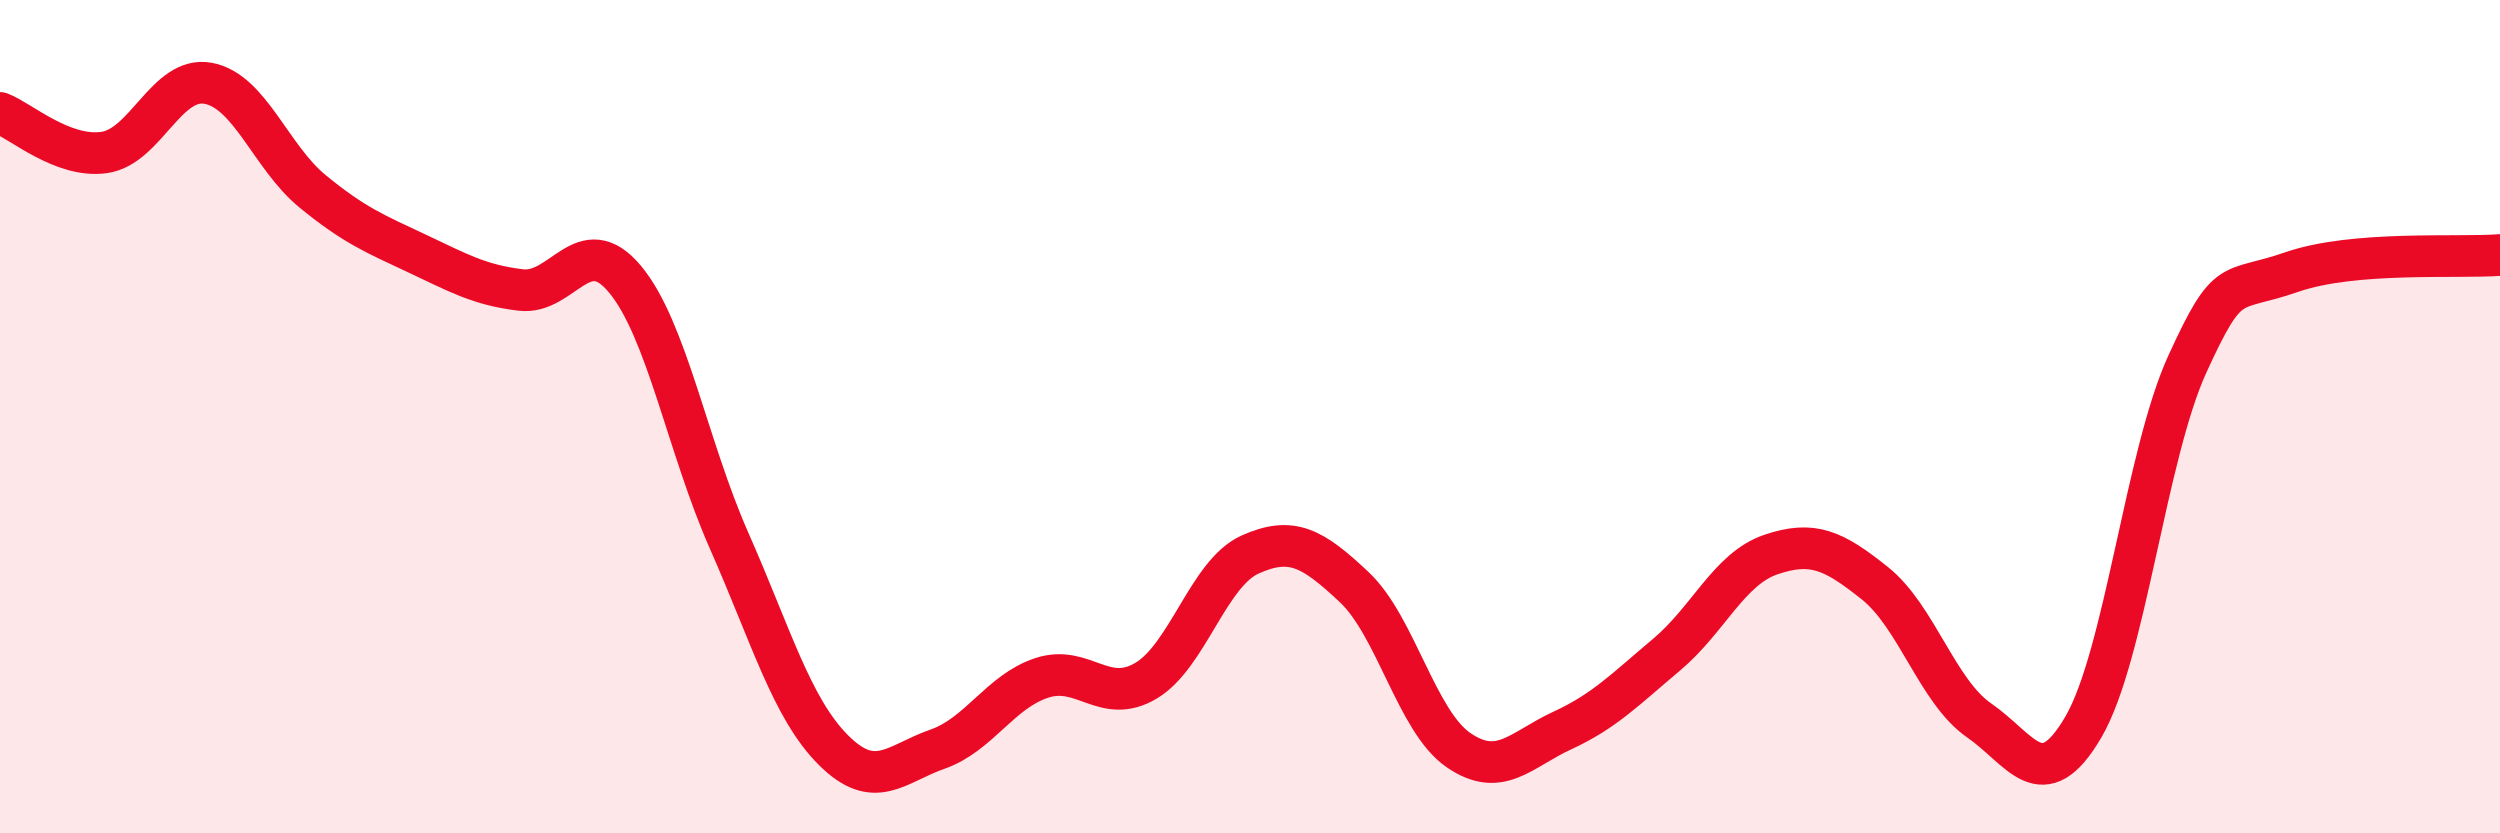 
    <svg width="60" height="20" viewBox="0 0 60 20" xmlns="http://www.w3.org/2000/svg">
      <path
        d="M 0,2.71 C 0.5,2.9 1.5,3.8 2.5,3.66 C 3.5,3.52 4,1.81 5,2 C 6,2.19 6.5,3.77 7.5,4.59 C 8.5,5.41 9,5.61 10,6.08 C 11,6.55 11.5,6.84 12.5,6.96 C 13.5,7.08 14,5.5 15,6.7 C 16,7.9 16.5,10.72 17.5,12.98 C 18.5,15.24 19,17 20,18 C 21,19 21.5,18.33 22.5,17.98 C 23.5,17.63 24,16.6 25,16.27 C 26,15.94 26.5,16.93 27.5,16.34 C 28.5,15.75 29,13.76 30,13.31 C 31,12.86 31.5,13.15 32.5,14.09 C 33.5,15.03 34,17.31 35,18 C 36,18.69 36.5,17.99 37.5,17.53 C 38.5,17.07 39,16.55 40,15.71 C 41,14.87 41.5,13.65 42.5,13.31 C 43.5,12.97 44,13.2 45,14 C 46,14.8 46.5,16.6 47.5,17.29 C 48.5,17.98 49,19.16 50,17.45 C 51,15.74 51.5,10.91 52.5,8.73 C 53.5,6.55 53.5,7.05 55,6.53 C 56.5,6.01 59,6.2 60,6.12L60 20L0 20Z"
        fill="#EB0A25"
        opacity="0.1"
        stroke-linecap="round"
        stroke-linejoin="round"
      />
      <path
        d="M 0,2.71 C 0.5,2.9 1.5,3.8 2.5,3.66 C 3.5,3.52 4,1.81 5,2 C 6,2.19 6.5,3.77 7.5,4.59 C 8.5,5.41 9,5.61 10,6.08 C 11,6.55 11.5,6.84 12.5,6.96 C 13.5,7.08 14,5.5 15,6.7 C 16,7.9 16.5,10.72 17.5,12.98 C 18.5,15.24 19,17 20,18 C 21,19 21.5,18.33 22.5,17.98 C 23.5,17.63 24,16.6 25,16.27 C 26,15.94 26.5,16.93 27.5,16.34 C 28.5,15.75 29,13.76 30,13.31 C 31,12.86 31.5,13.15 32.5,14.09 C 33.5,15.03 34,17.31 35,18 C 36,18.69 36.5,17.99 37.5,17.53 C 38.5,17.07 39,16.55 40,15.71 C 41,14.87 41.5,13.65 42.5,13.31 C 43.5,12.97 44,13.2 45,14 C 46,14.8 46.5,16.6 47.5,17.29 C 48.5,17.98 49,19.16 50,17.45 C 51,15.74 51.5,10.91 52.5,8.73 C 53.5,6.55 53.5,7.05 55,6.53 C 56.5,6.01 59,6.2 60,6.12"
        stroke="#EB0A25"
        stroke-width="1"
        fill="none"
        stroke-linecap="round"
        stroke-linejoin="round"
      />
    </svg>
  